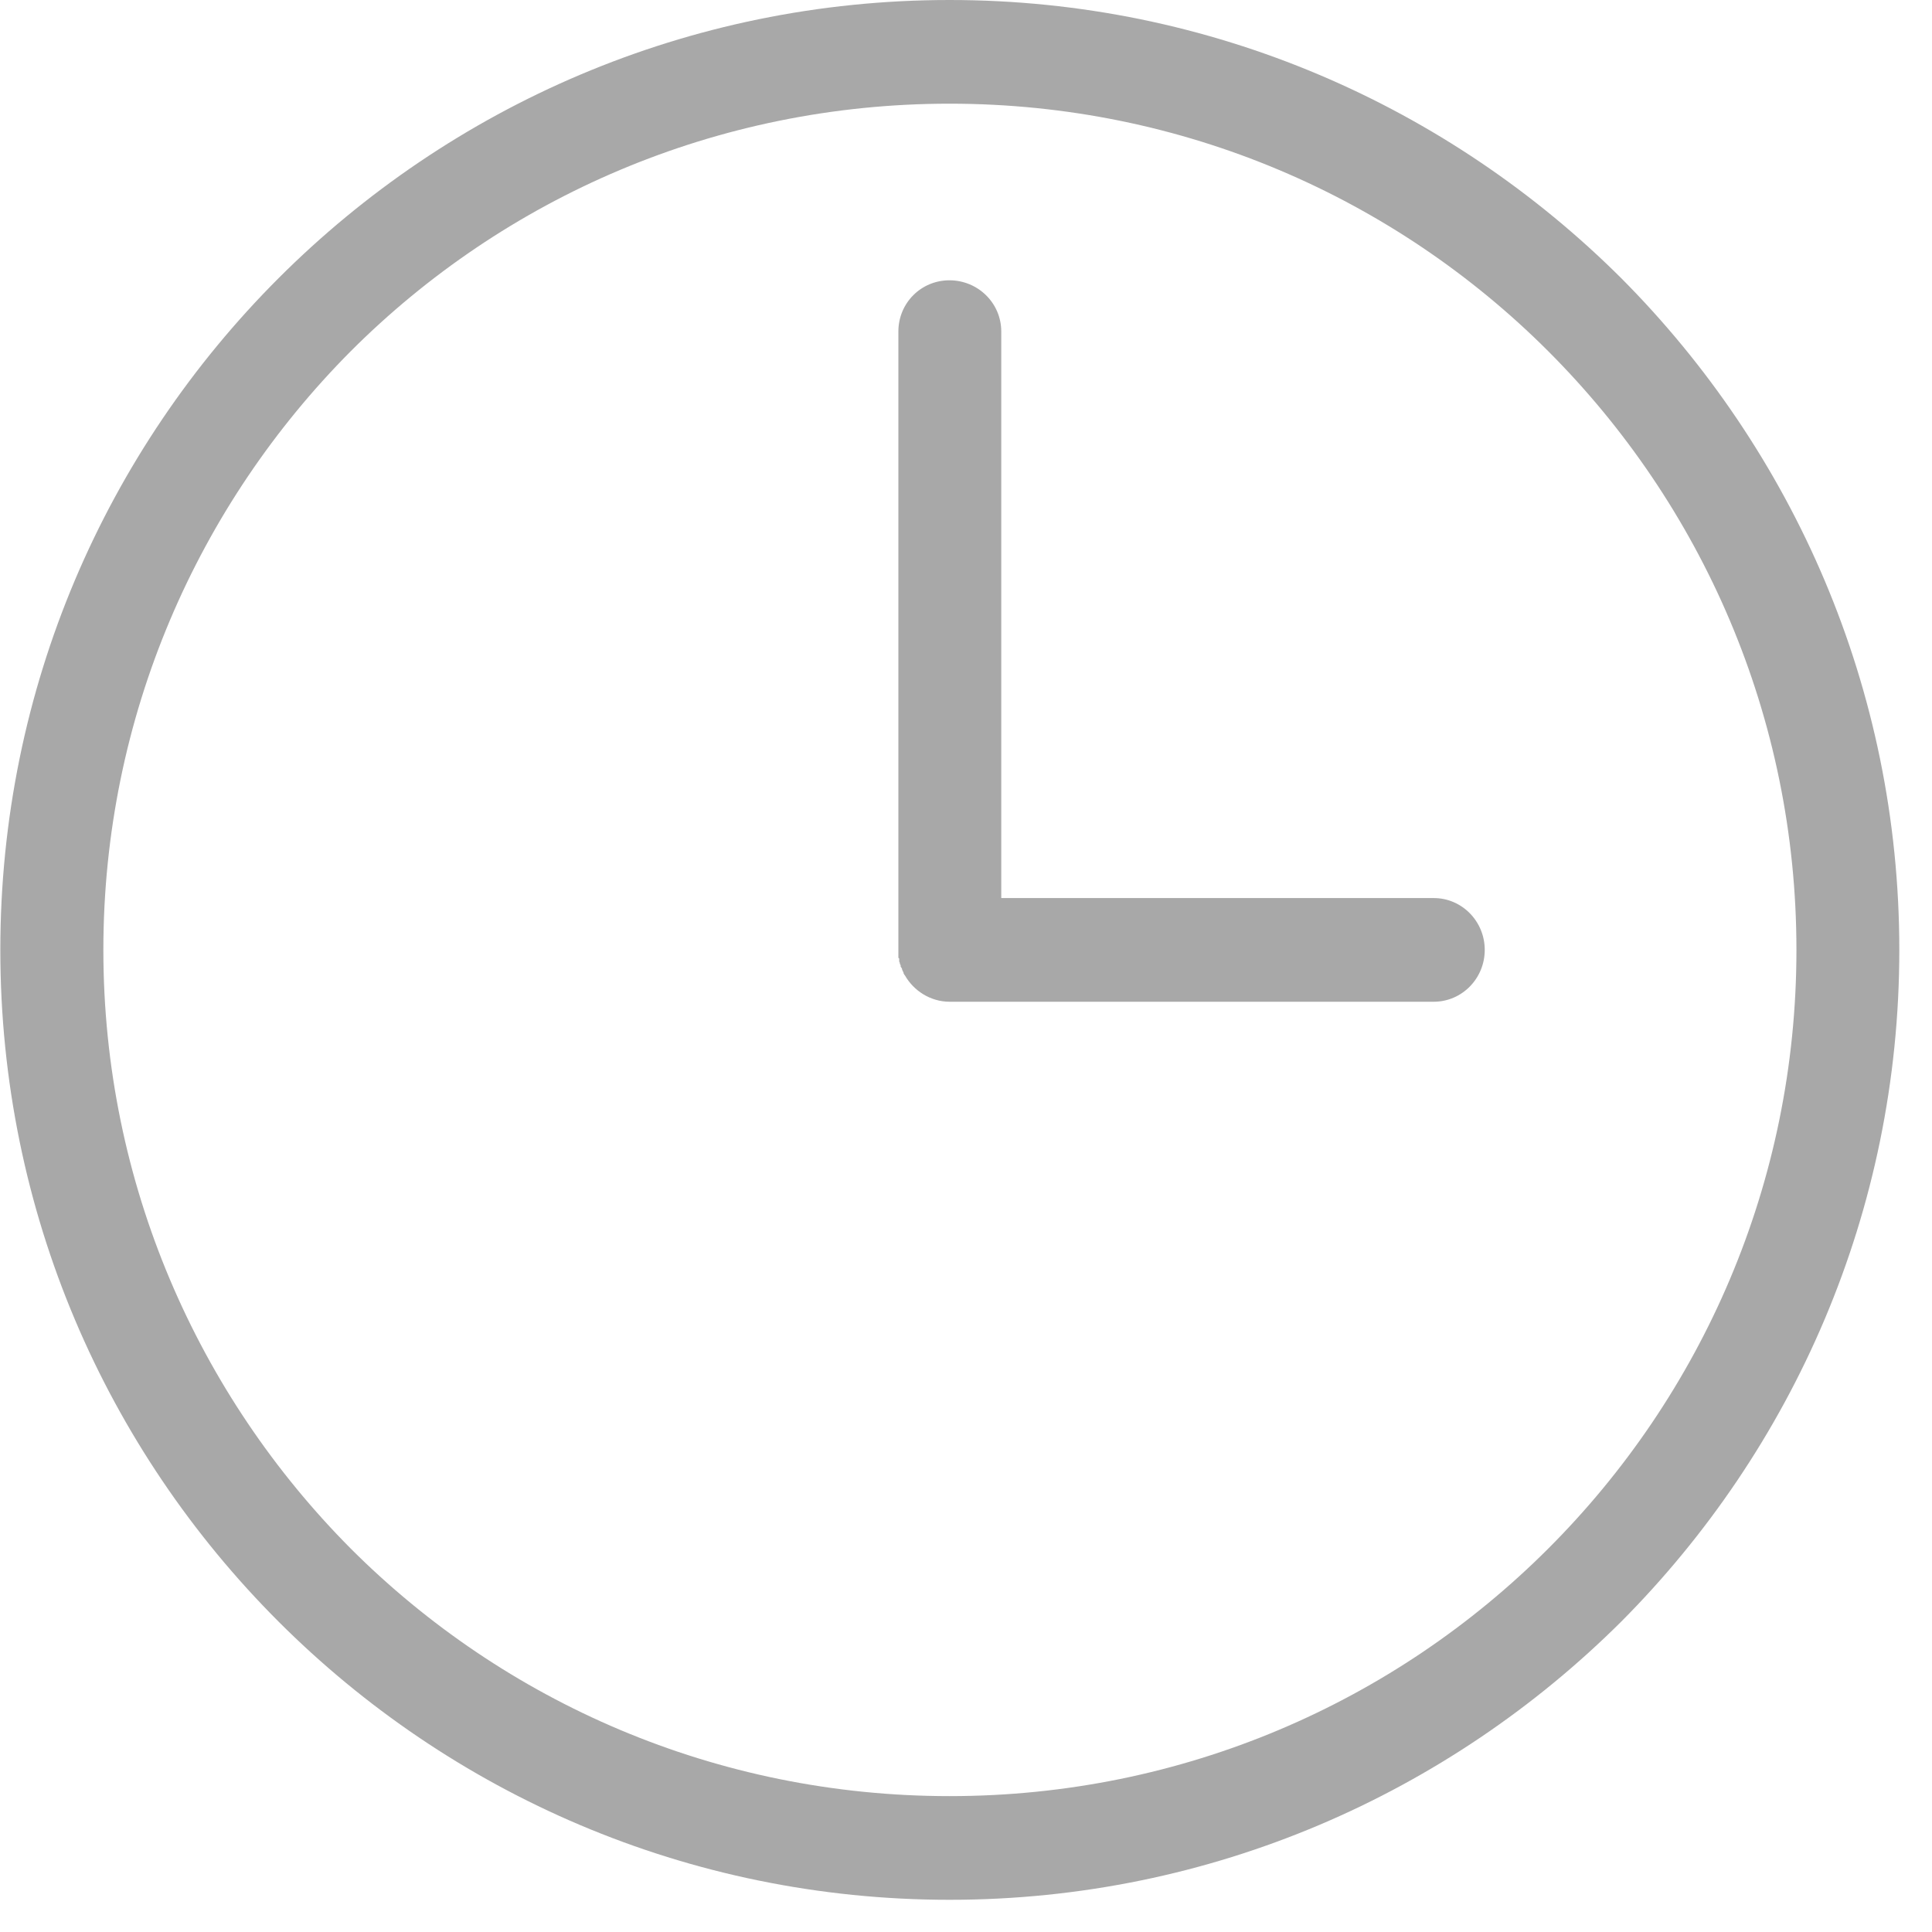 <?xml version="1.0" encoding="UTF-8" standalone="no"?>
<svg width="12px" height="12px" viewBox="0 0 12 12" version="1.1" xmlns="http://www.w3.org/2000/svg" xmlns:xlink="http://www.w3.org/1999/xlink">
    <!-- Generator: Sketch 3.7.2 (28276) - http://www.bohemiancoding.com/sketch -->
    <title>ico-clock</title>
    <desc>Created with Sketch.</desc>
    <defs></defs>
    <g id="Boostrap3-grid-system-layouts" stroke="none" stroke-width="1" fill="none" fill-rule="evenodd">
        <g id="Desktop" transform="translate(-522, -2165)" fill="#A8A8A8">
            <g id="news-box-copy-7" transform="translate(520, 1850)">
                <g id="clock" transform="translate(2, 315)">
                    <g id="Capa_1">
                        <path d="M5.898,0 C7.526,0 9,0.662 10.07,1.728 C11.135,2.798 11.797,4.272 11.797,5.9 C11.797,7.528 11.135,9.002 10.07,10.072 C8.999,11.138 7.526,11.8 5.898,11.8 C4.27,11.8 2.796,11.138 1.73,10.072 C0.66,9.002 0.002,7.528 0.002,5.9 C0.002,4.272 0.66,2.798 1.73,1.728 C2.796,0.662 4.27,0 5.898,0 L5.898,0 L5.898,0 Z M8.905,5.578 C9.081,5.578 9.222,5.723 9.222,5.9 C9.222,6.077 9.081,6.222 8.905,6.222 L5.907,6.222 L5.898,6.222 C5.78,6.222 5.675,6.154 5.621,6.059 L5.617,6.054 L5.617,6.054 L5.612,6.045 L5.612,6.045 L5.612,6.041 L5.612,6.041 L5.607,6.031 L5.607,6.031 L5.603,6.022 L5.603,6.022 L5.603,6.018 L5.603,6.018 L5.598,6.009 L5.598,6.009 L5.594,6.004 L5.594,6.004 L5.594,5.995 L5.594,5.995 L5.589,5.986 L5.589,5.986 L5.589,5.981 L5.589,5.981 L5.585,5.972 L5.585,5.972 L5.585,5.963 L5.585,5.963 L5.585,5.958 L5.585,5.954 L5.58,5.949 L5.58,5.949 L5.58,5.94 L5.58,5.94 L5.58,5.931 L5.58,5.931 L5.58,5.923 L5.58,5.923 L5.58,5.918 L5.58,5.918 L5.58,5.909 L5.58,5.909 L5.58,5.9 L5.58,5.9 L5.58,2.059 C5.58,1.882 5.721,1.741 5.897,1.741 C6.074,1.741 6.219,1.882 6.219,2.059 L6.219,5.578 L8.905,5.578 L8.905,5.578 Z M9.616,2.181 C8.664,1.229 7.349,0.644 5.898,0.644 C4.447,0.644 3.131,1.229 2.179,2.181 C1.231,3.134 0.642,4.449 0.642,5.9 C0.642,7.351 1.231,8.666 2.179,9.619 C3.131,10.571 4.447,11.156 5.898,11.156 C7.349,11.156 8.664,10.571 9.616,9.619 C10.569,8.667 11.158,7.351 11.158,5.9 C11.158,4.449 10.569,3.134 9.616,2.181 L9.616,2.181 L9.616,2.181 Z" id="Shape"></path>
                    </g>
                </g>
            </g>
        </g>
    </g>
</svg>